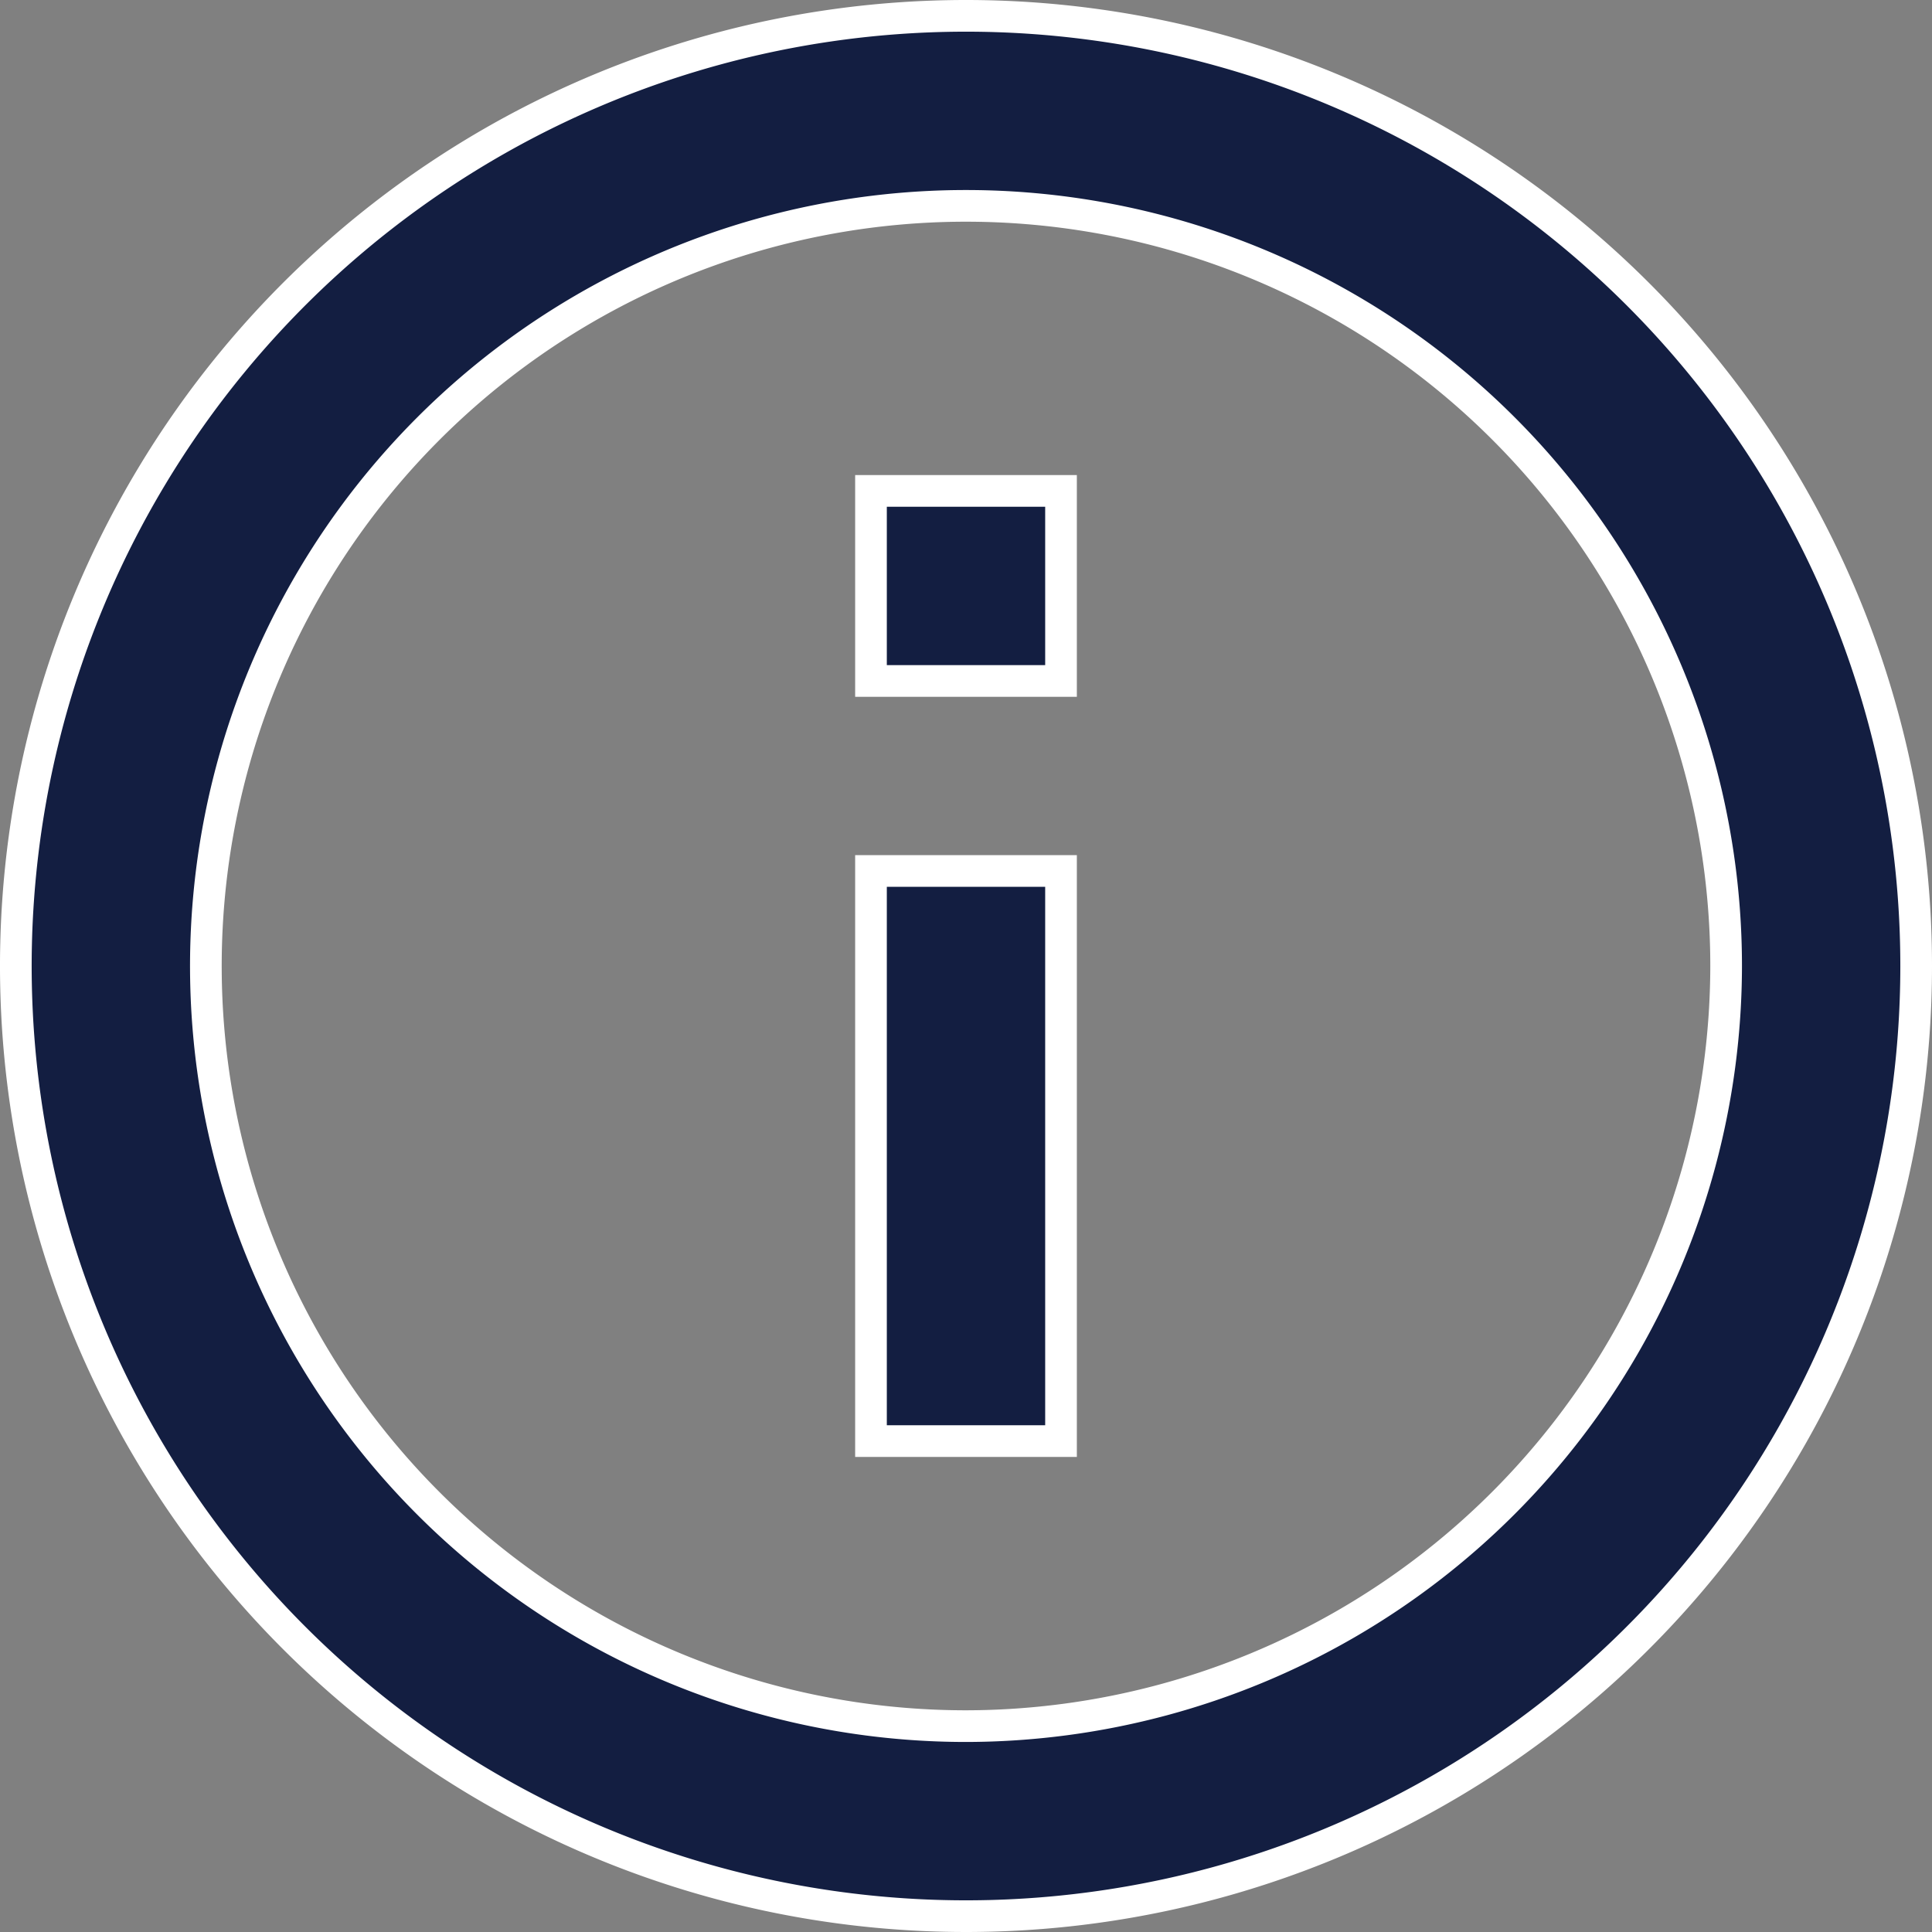 <svg xmlns="http://www.w3.org/2000/svg" width="12.2" height="12.2" viewBox="0 0 12.2 12.2">
    <rect x="0" y="0" width="12.2" height="12.2" fill="#808080" stroke="none"/>
    <path data-name="Icon material-info-outline" d="M8.4 12h1.2V8.4H8.4zM9 3a6 6 0 1 0 6 6 6 6 0 0 0-6-6zm0 10.8A4.8 4.8 0 1 1 13.8 9 4.806 4.806 0 0 1 9 13.8zm-.6-6.6h1.2V6H8.4z" transform="translate(-2.9 -2.9)" style="fill:#131e41;stroke:#fff;stroke-width:.2px"/>
</svg>
